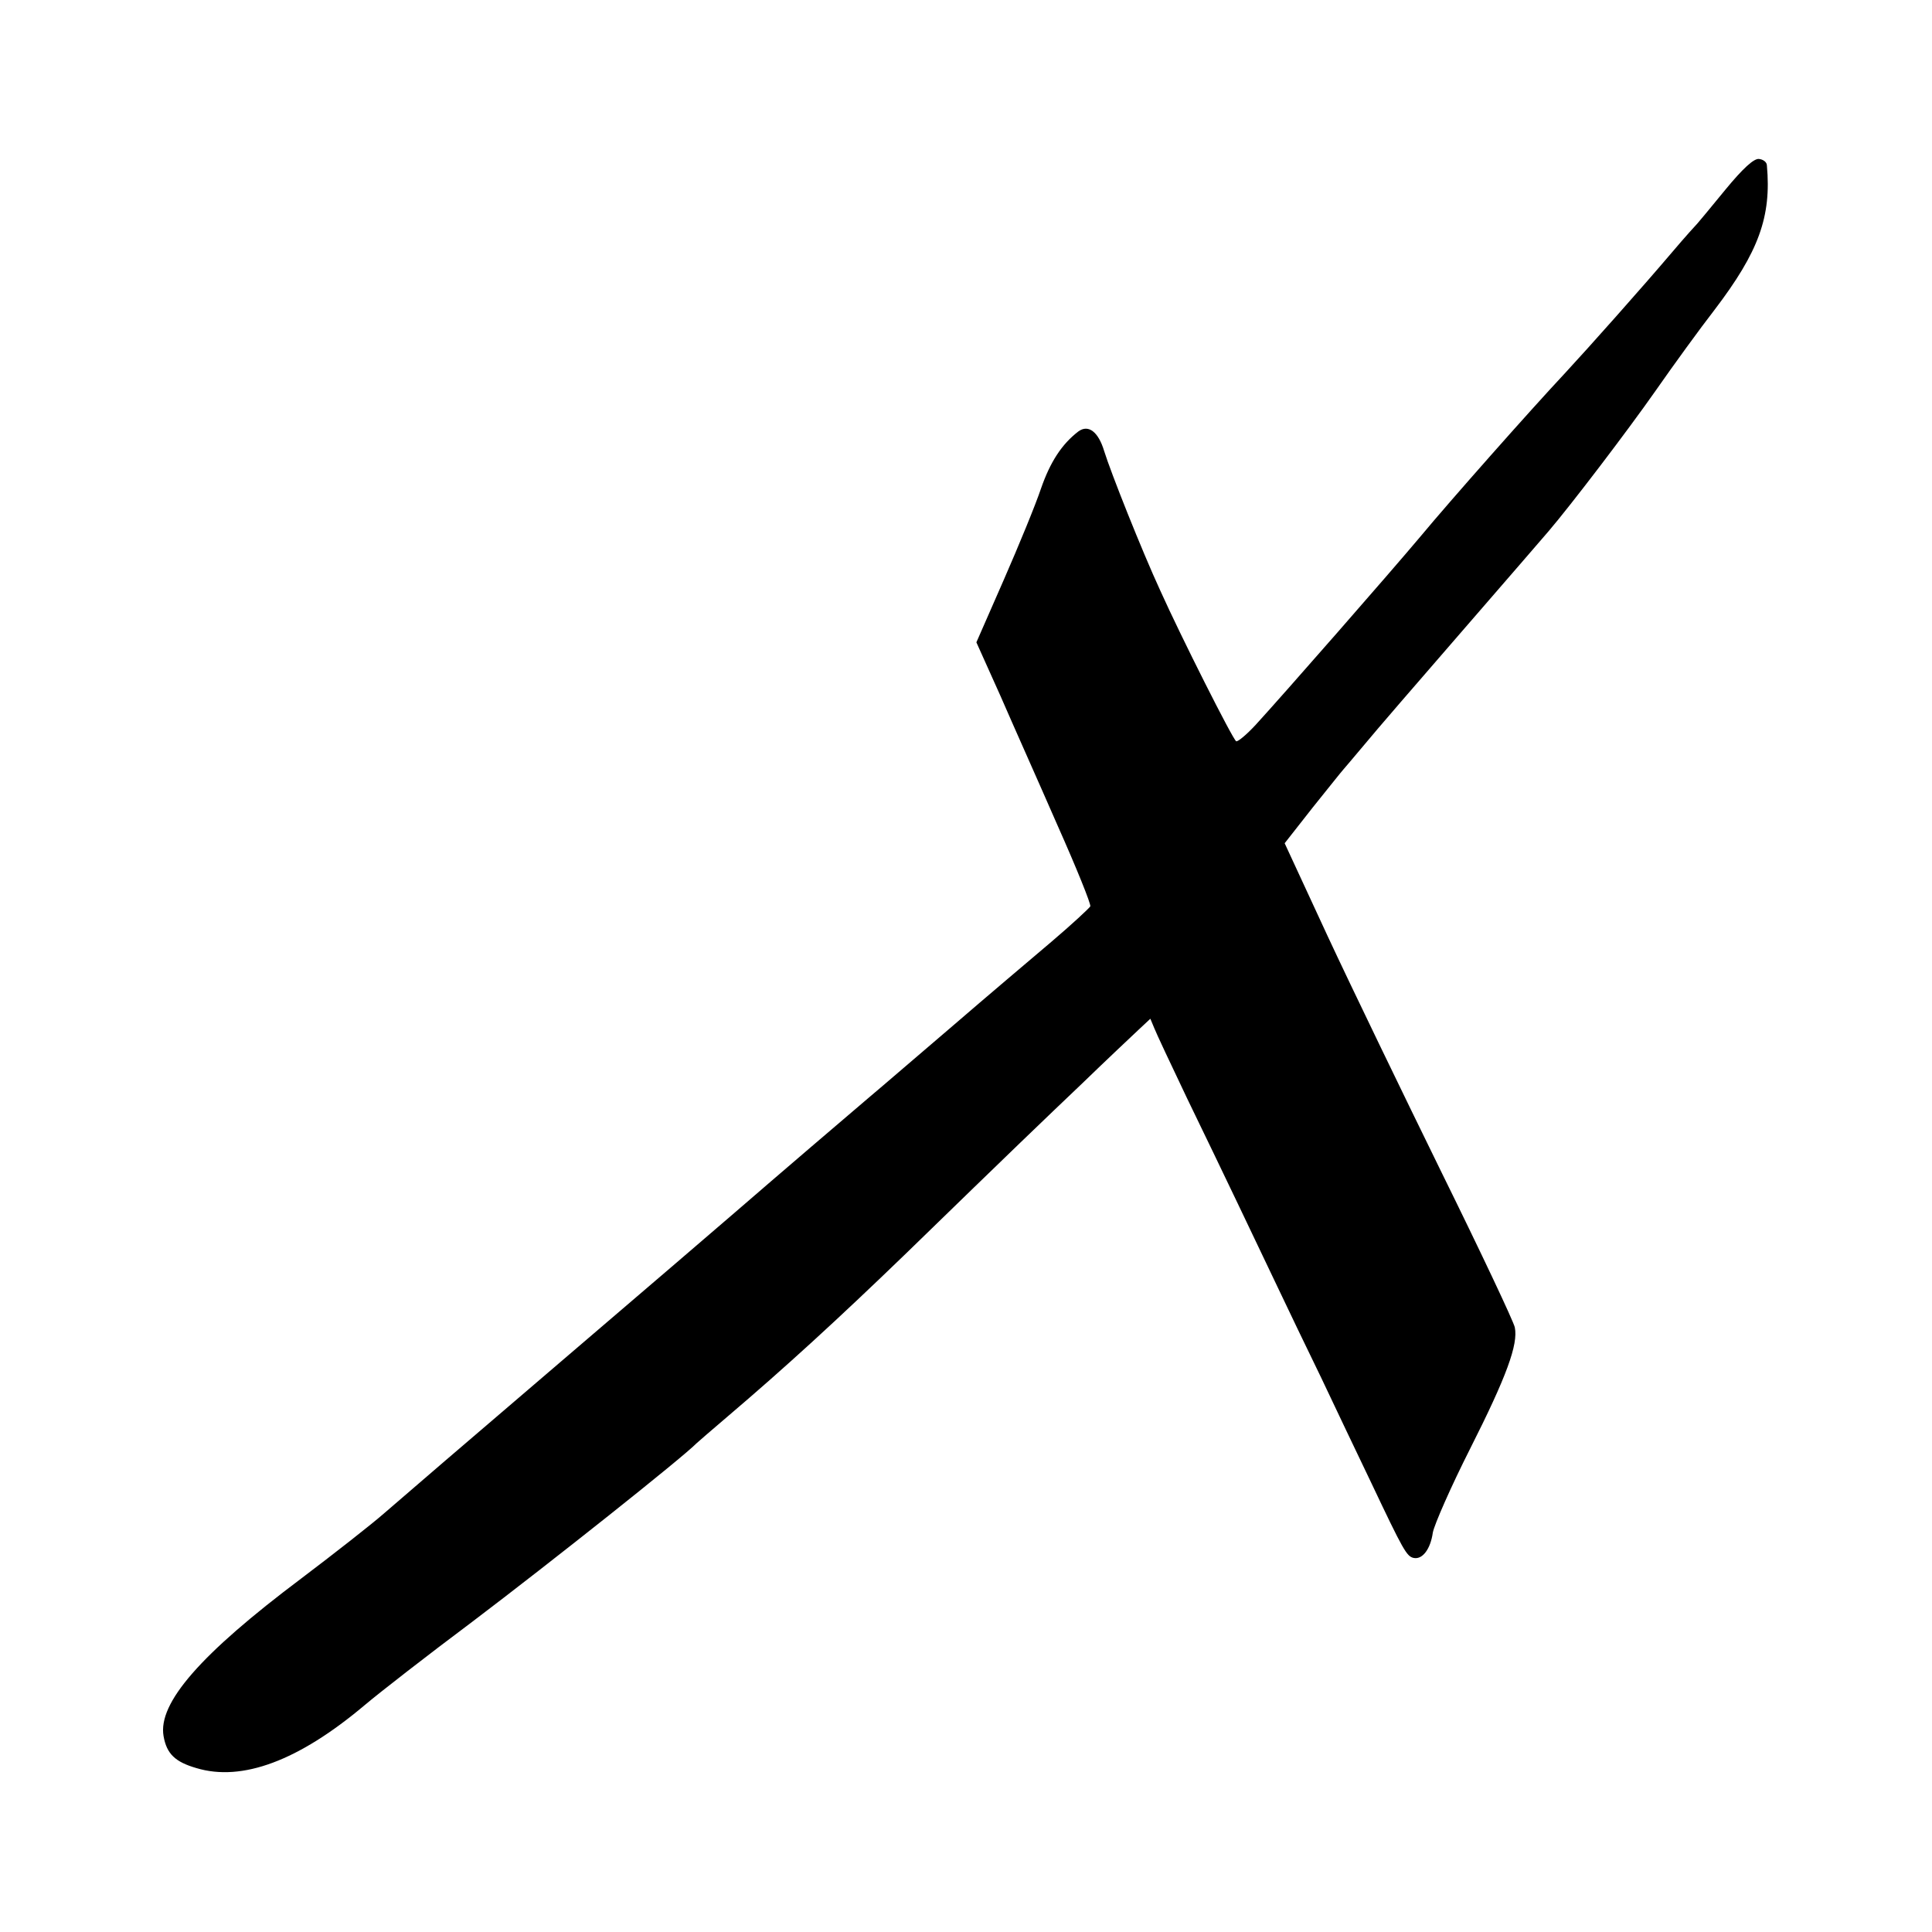 <svg version="1" xmlns="http://www.w3.org/2000/svg" width="669.333" height="669.333" viewBox="0 0 502 502"><path d="M448.3 49.3c-3.7 4.5-6.9 8.4-7.2 8.7-.3.3-3.3 3.6-6.6 7.5-7.9 9.3-21.6 24.7-27.9 31.5-8.9 9.5-29.8 33.1-37.6 42.5-7.9 9.4-35.2 40.6-42.7 48.8-2.4 2.6-4.7 4.5-5.1 4.3-.9-.5-14.3-27.1-19.7-39.1-4.8-10.4-12.9-30.8-14.6-36.3-1.5-5-4.1-7-6.7-5.1-4.3 3.3-7.3 7.9-9.7 14.8-1.4 4.2-5.8 14.9-9.7 23.8l-7.1 16.2 6.2 13.8c3.3 7.6 10.1 22.8 14.9 33.8 4.9 11 8.7 20.4 8.5 21-.3.5-4.8 4.7-10.1 9.2-5.3 4.5-16.9 14.3-25.7 21.9-8.8 7.5-18.4 15.8-21.4 18.3-5.3 4.5-23.9 20.4-35.1 30.1-3 2.6-23.5 20.2-45.5 39s-42.6 36.5-45.8 39.3c-3.2 2.8-12.9 10.4-21.5 16.9-26.1 19.6-37.2 32.3-35.7 40.9.8 4.6 3 6.7 8.5 8.3 11.9 3.6 26.6-1.9 43.7-16.3 3.9-3.3 16.5-13.1 28-21.7 20.6-15.6 54.7-42.7 58.3-46.4.3-.3 3.9-3.4 8-6.9 14.7-12.5 28.6-25.2 46.3-42.3 28.8-28 35.4-34.3 45.9-44.3 6.3-6.1 12.9-12.3 14.6-13.9l3.1-2.9 1 2.4c.5 1.3 4.4 9.6 8.6 18.4 9.8 20.2 17.4 36.2 23.5 49 2.6 5.5 7.7 16.1 11.3 23.5 3.5 7.4 9.4 19.8 13.1 27.5 8.2 17.3 9.1 18.9 10.9 19.3 2.3.5 4.4-2.3 5-6.6.4-2.1 4.7-11.9 9.7-21.8 9.5-18.8 12.5-27.1 11.6-31.5-.3-1.5-8.8-19.5-18.9-40-10.1-20.6-23.5-48.3-29.7-61.6l-11.2-24.2 7.3-9.3c4.1-5.1 7.6-9.5 7.9-9.8.3-.3 2.7-3.2 5.5-6.5 2.7-3.3 14.2-16.6 25.4-29.5 11.2-12.9 21.3-24.6 22.5-26 5.8-6.8 20.3-25.8 27.8-36.5 4.6-6.6 11.5-16.1 15.3-21C457 65.4 460.3 56.3 459.1 43c0-.9-1-1.6-2.1-1.7-1.3-.1-4.1 2.4-8.7 8z"/></svg>